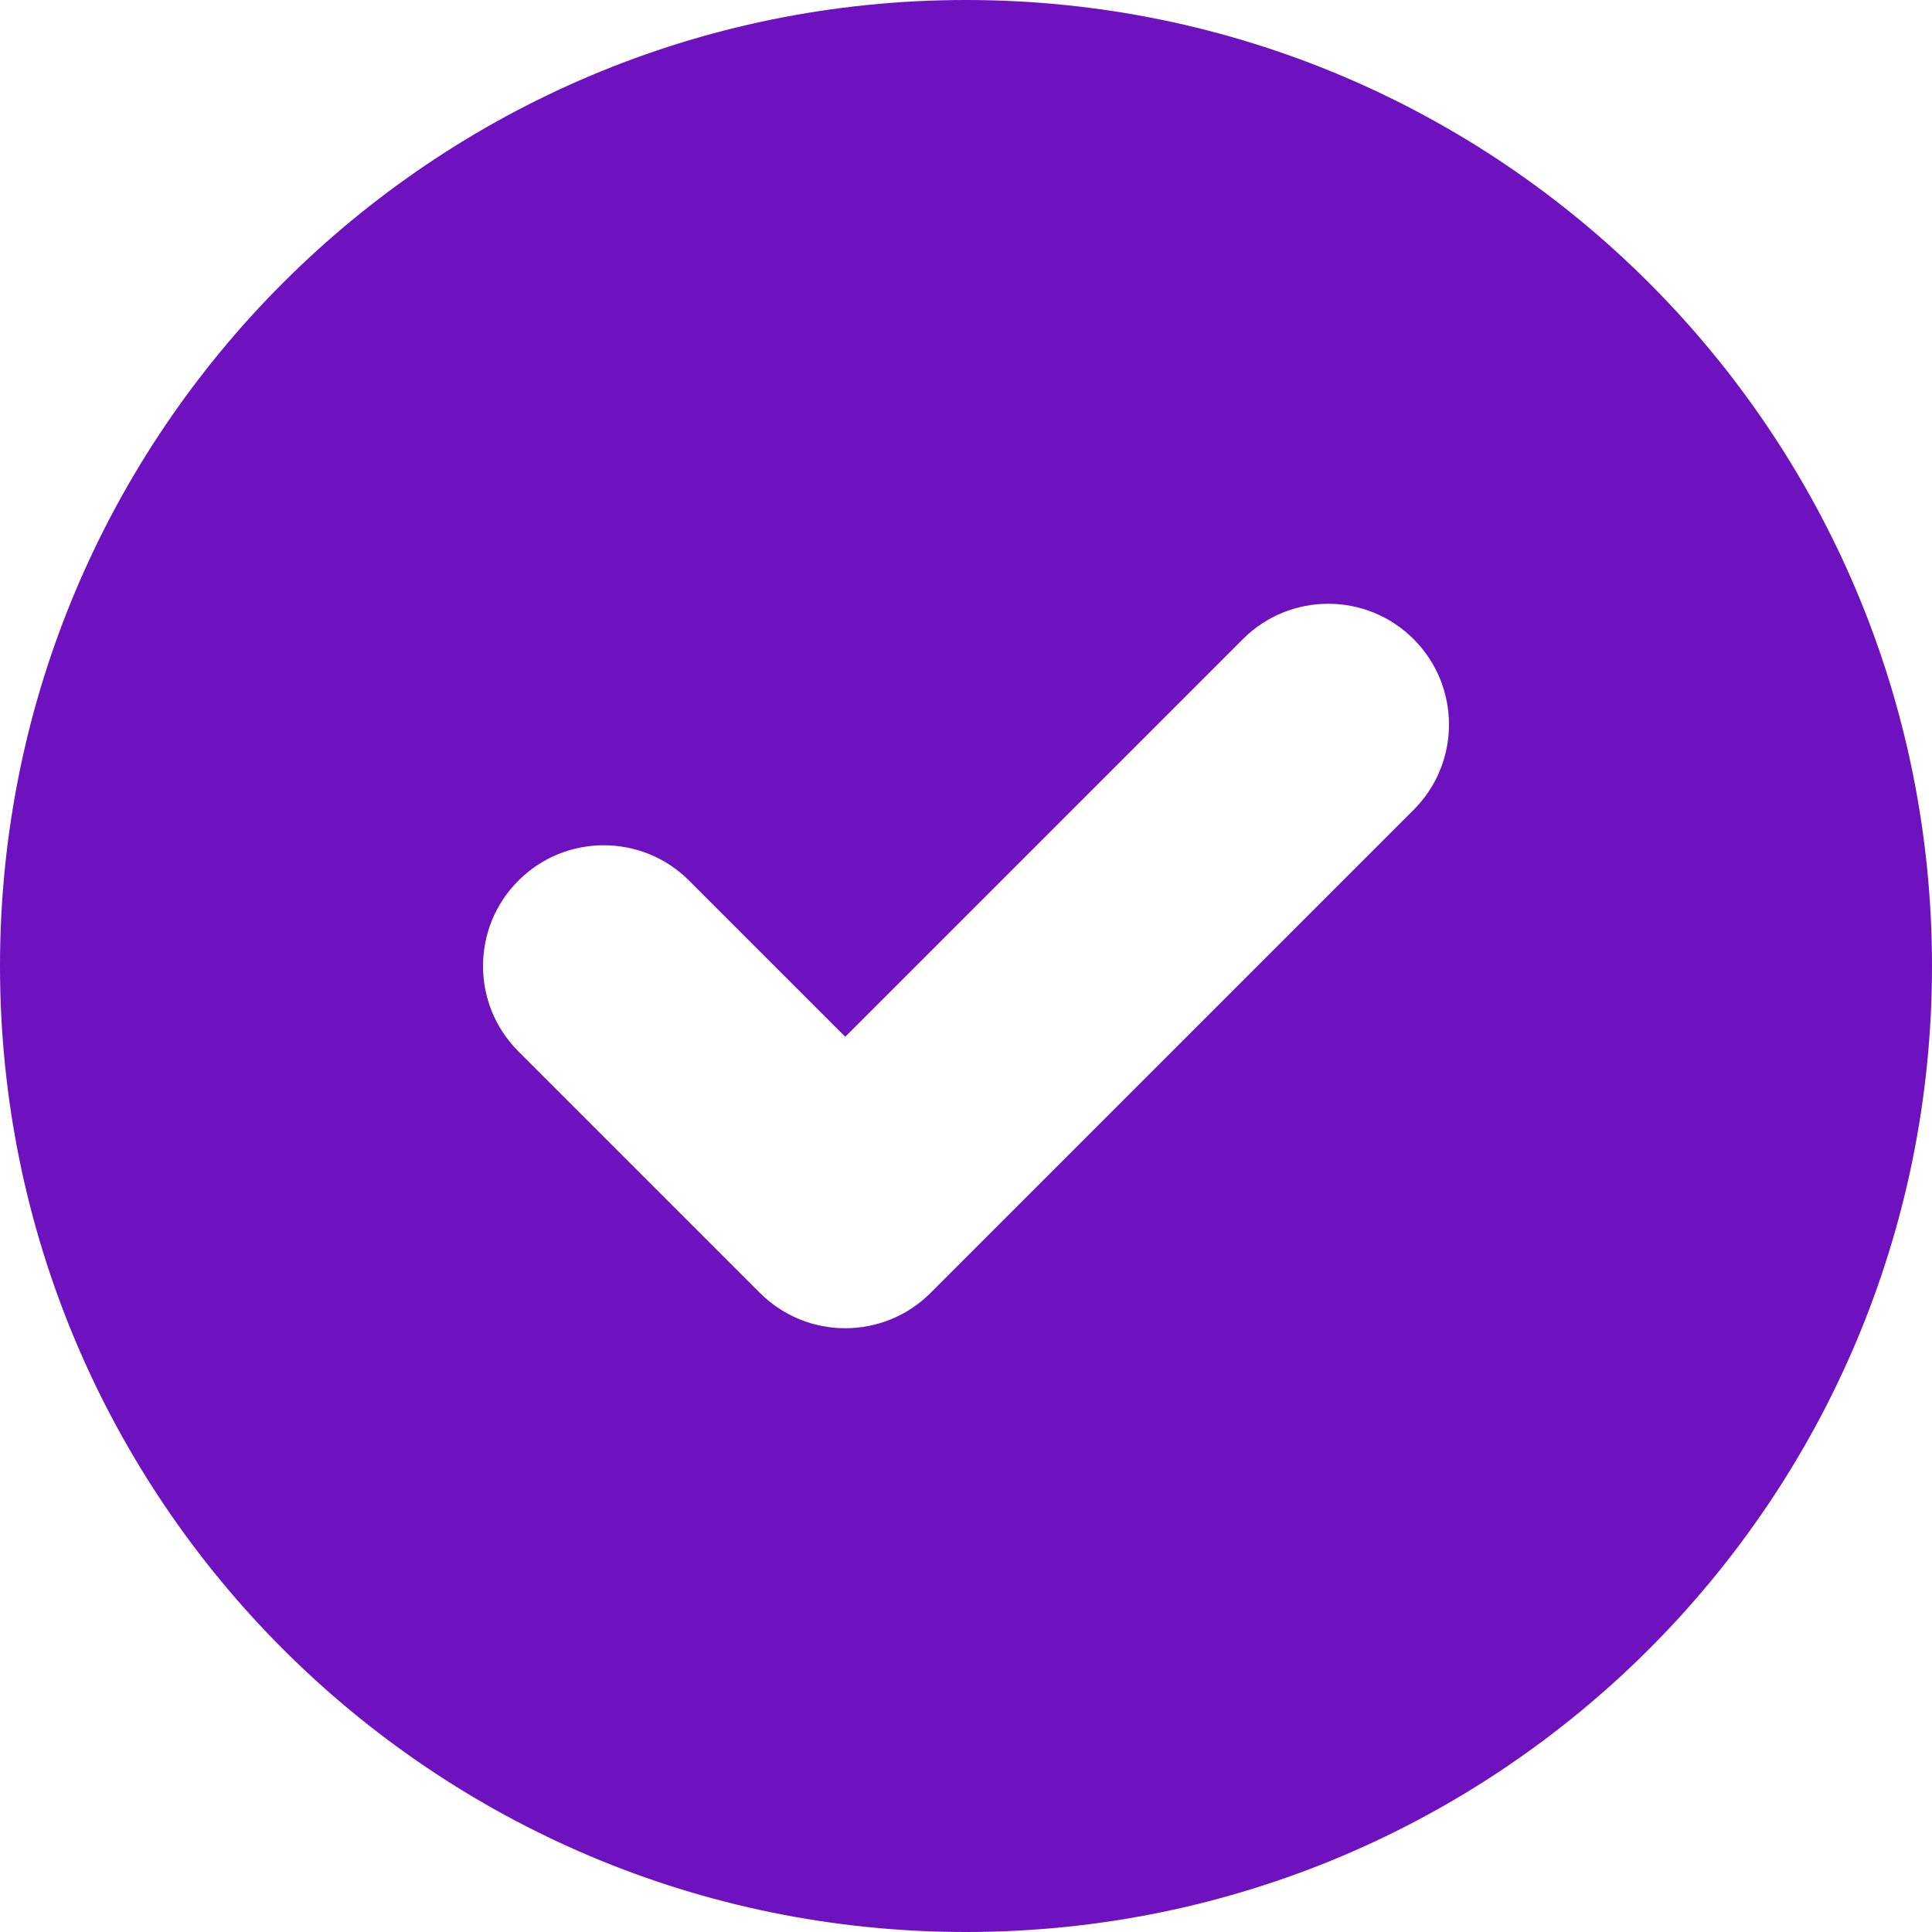 <?xml version="1.0" encoding="UTF-8"?>
<svg xmlns="http://www.w3.org/2000/svg" width="32" height="32" viewBox="0 0 32 32" fill="none">
  <path fill-rule="evenodd" clip-rule="evenodd" d="M16 32C24.837 32 32 24.837 32 16C32 7.163 24.837 0 16 0C7.163 0 0 7.163 0 16C0 24.837 7.163 32 16 32ZM23.414 13.414C24.195 12.633 24.195 11.367 23.414 10.586C22.633 9.805 21.367 9.805 20.586 10.586L14 17.172L11.414 14.586C10.633 13.805 9.367 13.805 8.586 14.586C7.805 15.367 7.805 16.633 8.586 17.414L12.586 21.414C13.367 22.195 14.633 22.195 15.414 21.414L23.414 13.414Z" fill="#6E12C0"></path>
</svg>
